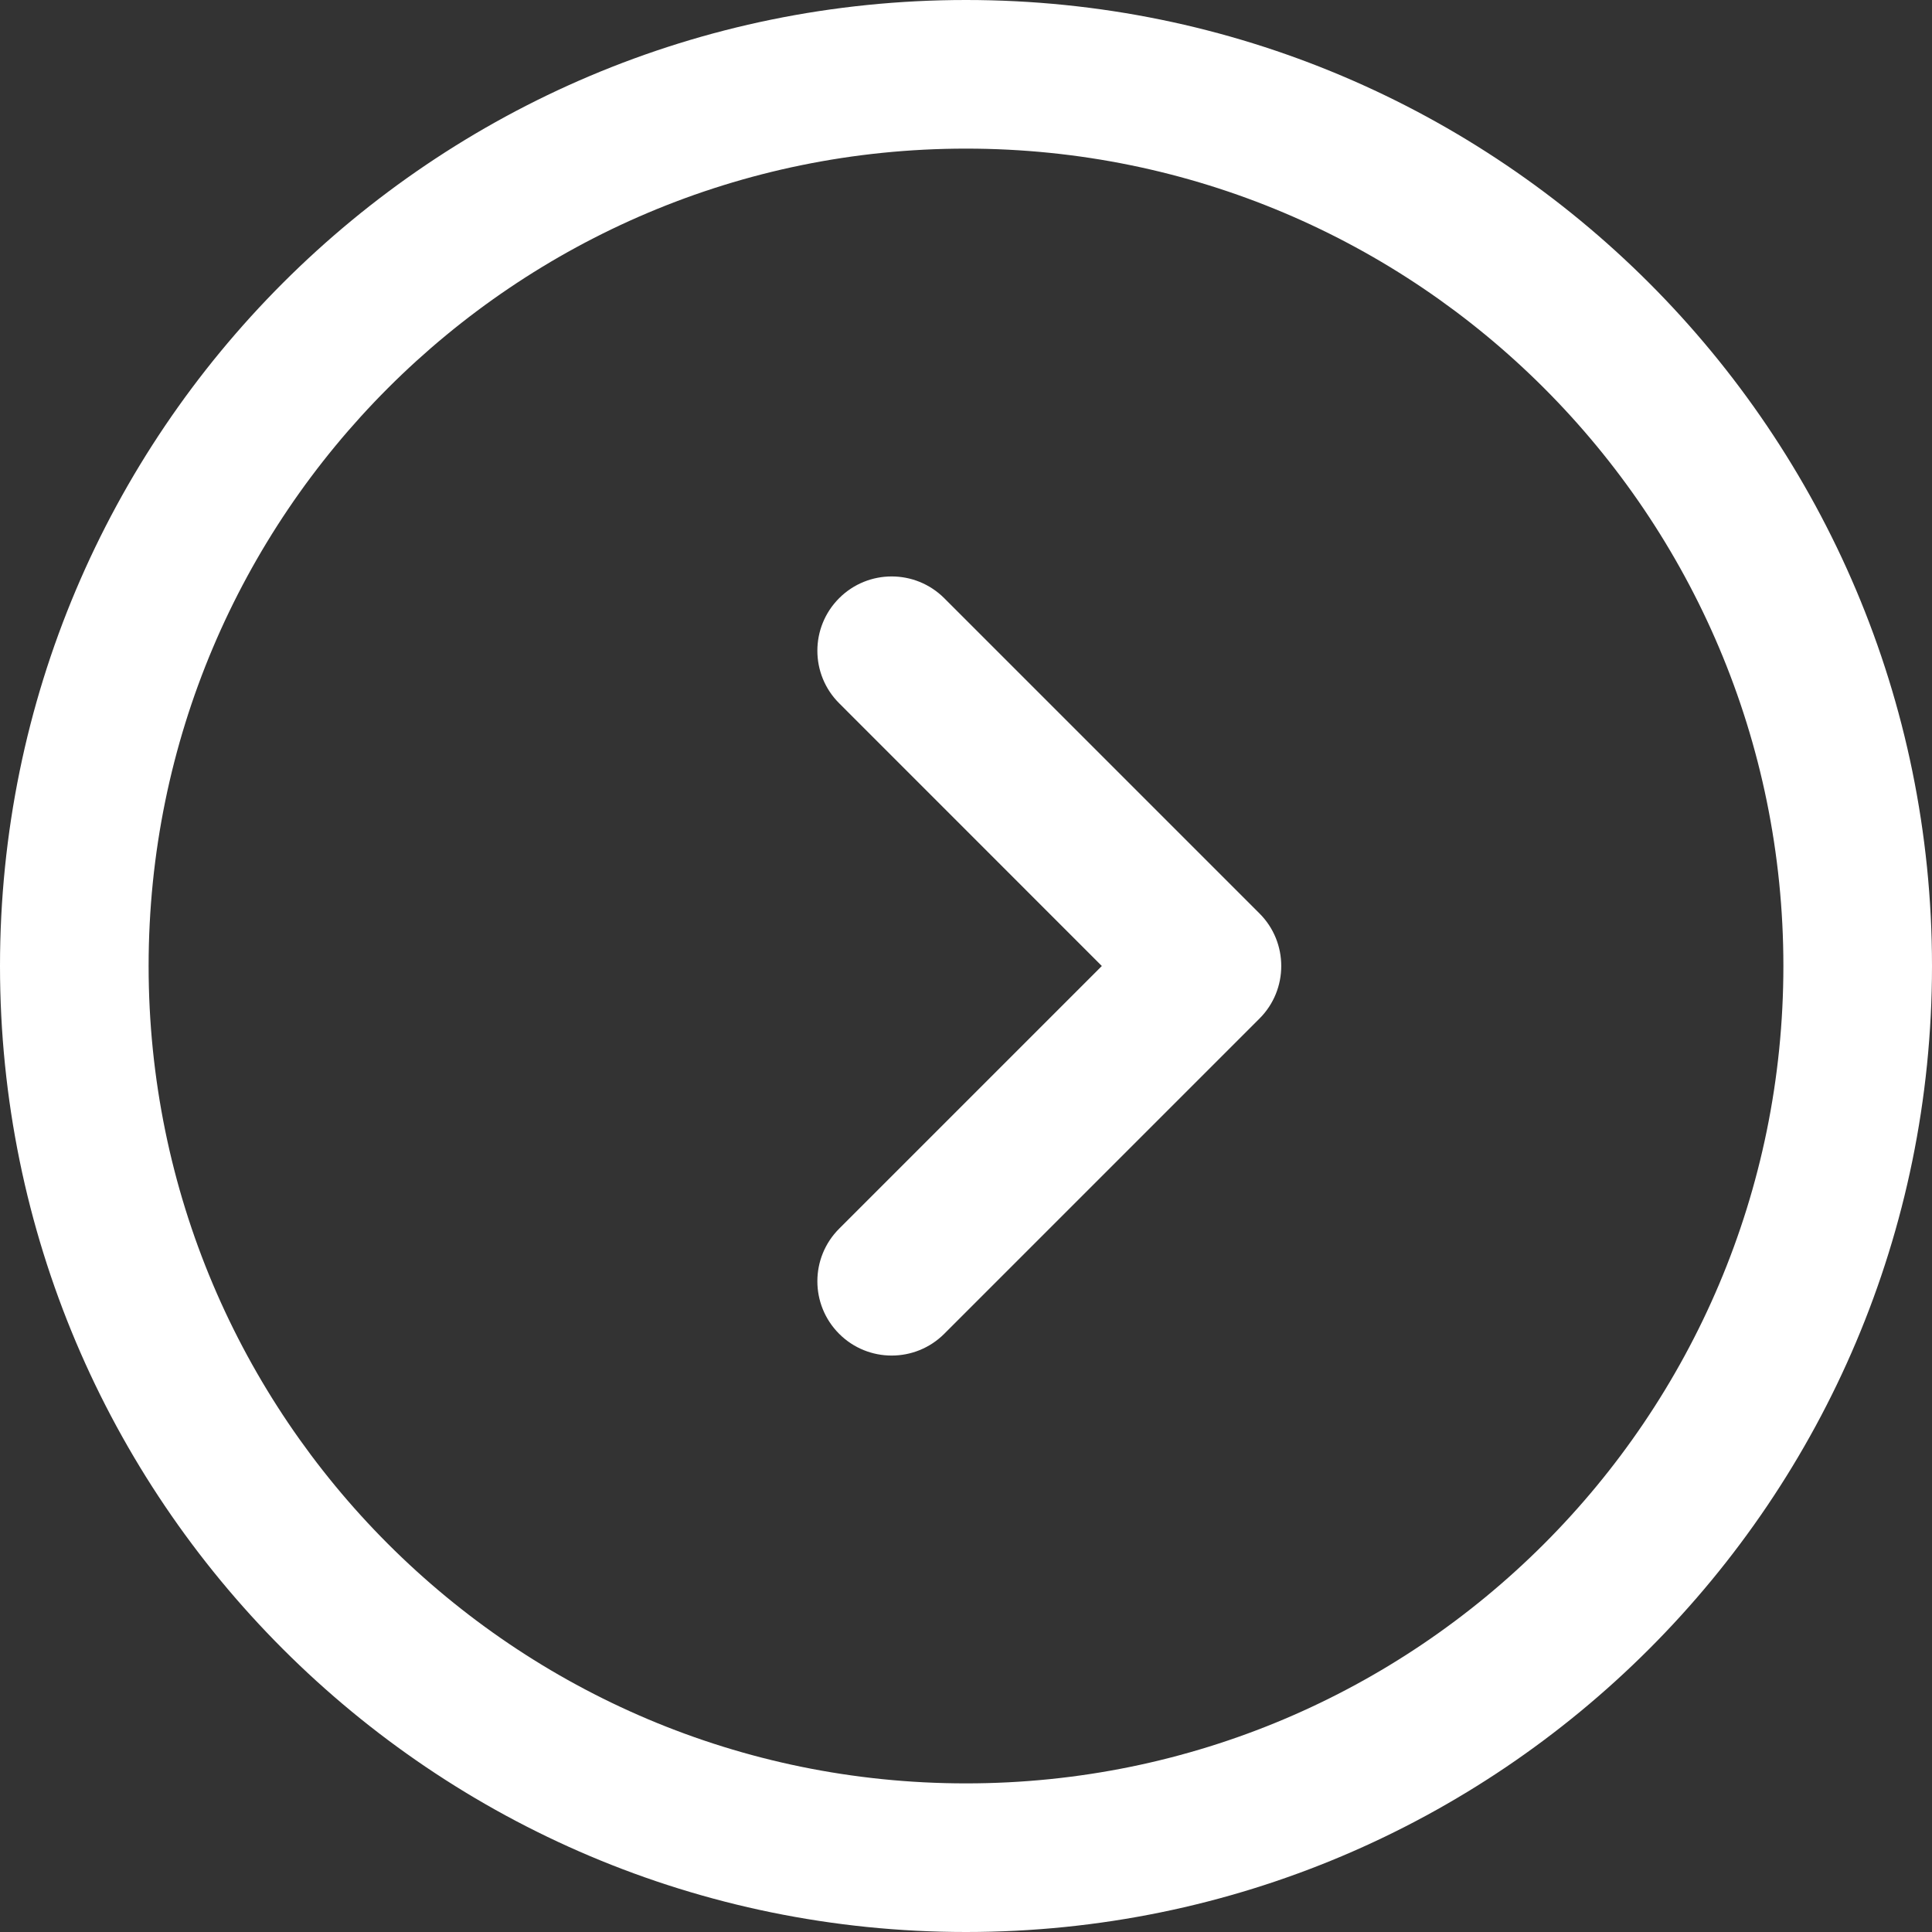 <svg width="26" height="26" viewBox="0 0 26 26" fill="none" xmlns="http://www.w3.org/2000/svg">
<rect x="0" y="0" width="26" height="26" fill="#333333" stroke="none"/>
<path fill-rule="evenodd" clip-rule="evenodd" d="M2 13C2 6.925 6.925 2 13 2C19.075 2 24 6.925 24 13C24 19.075 19.075 24 13 24C6.925 24 2 19.075 2 13ZM13 0C5.82 0 0 5.82 0 13C0 20.18 5.82 26 13 26C20.18 26 26 20.18 26 13C26 5.82 20.18 0 13 0ZM12.707 8.05L16.95 12.293C17.34 12.683 17.34 13.317 16.95 13.707L12.707 17.95C12.316 18.34 11.683 18.34 11.293 17.95C10.902 17.559 10.902 16.926 11.293 16.535L14.828 13L11.293 9.464C10.902 9.074 10.902 8.441 11.293 8.05C11.683 7.66 12.316 7.66 12.707 8.05Z" fill="white"/>
</svg>
